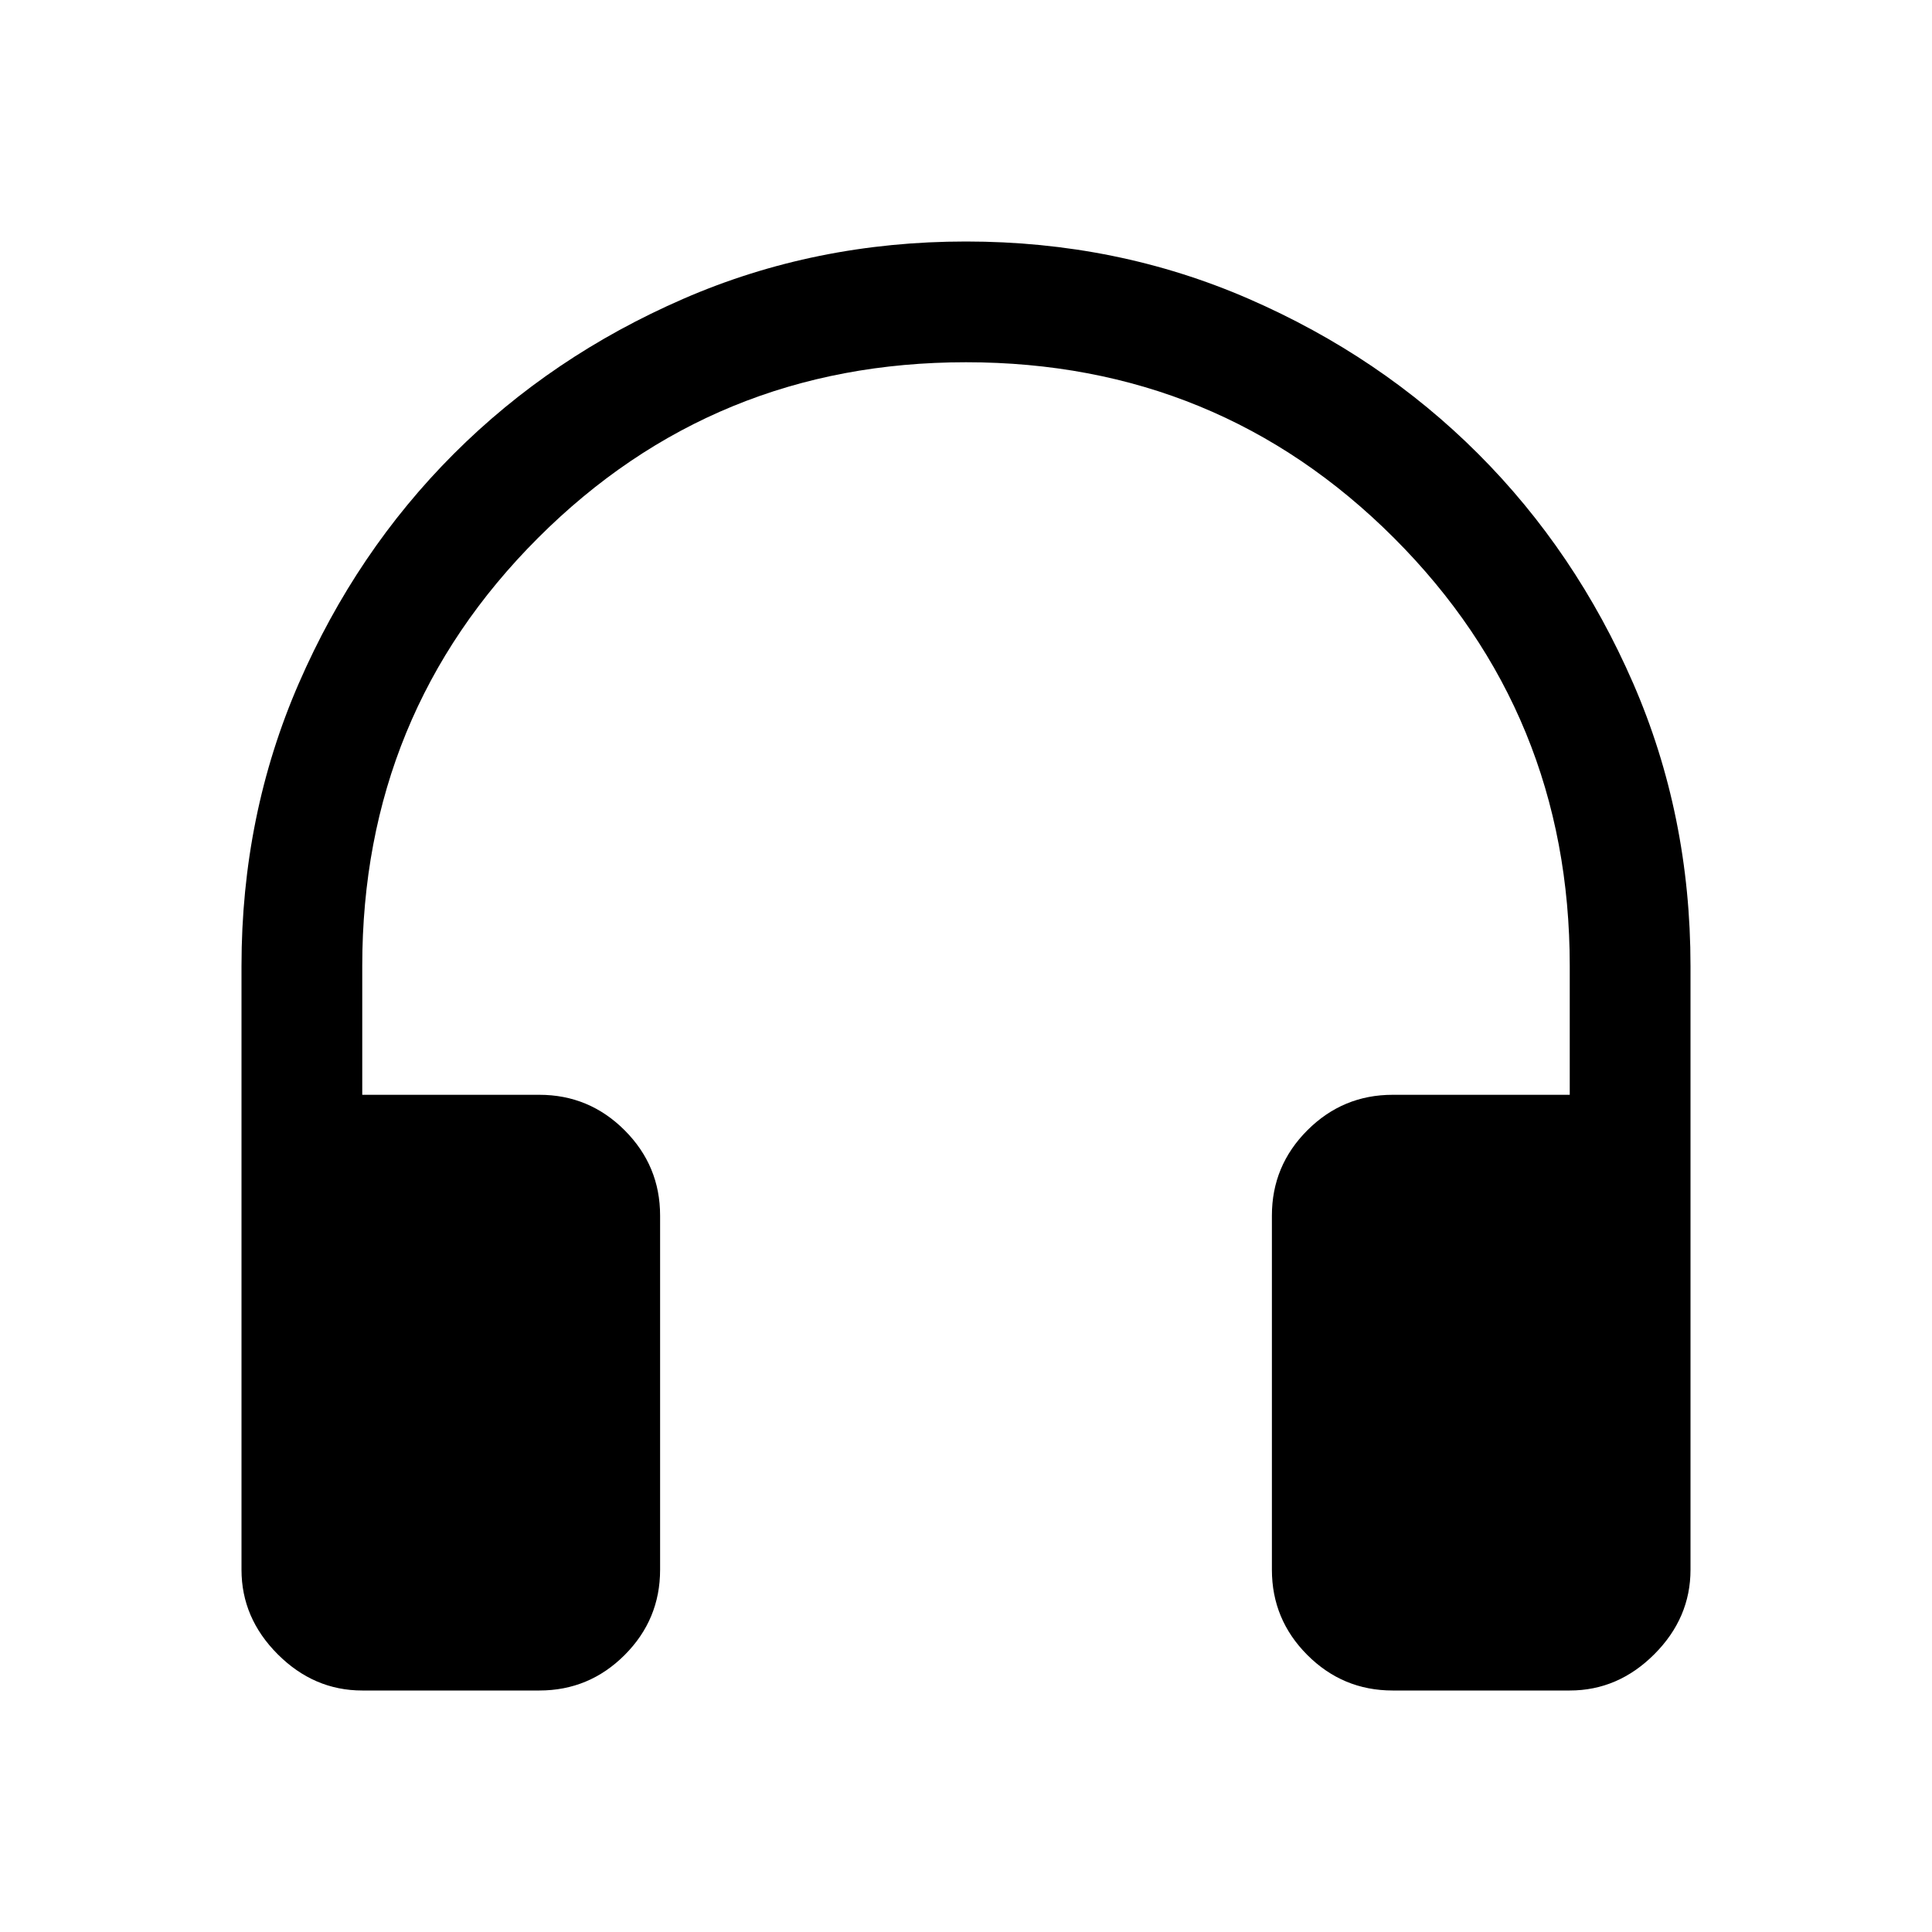 <svg xmlns="http://www.w3.org/2000/svg" width="48" height="48" viewBox="0 -960 960 960"><path d="M268-120h-88q-24 0-42-18t-18-42v-300q0-75 28.5-140.5t77-114q48.5-48.5 114-77T480-840q75 0 140.5 28.5t114 77q48.5 48.5 77 114T840-480v300q0 24-18 42t-42 18h-88q-24.75 0-42.375-17.625T632-180v-176q0-24.75 17.625-42.375T692-416h88v-64q0-125.357-87.321-212.679Q605.357-780 480-780t-212.679 87.321Q180-605.357 180-480v64h88q24.75 0 42.375 17.625T328-356v176q0 24.75-17.625 42.375T268-120Z"/></svg>